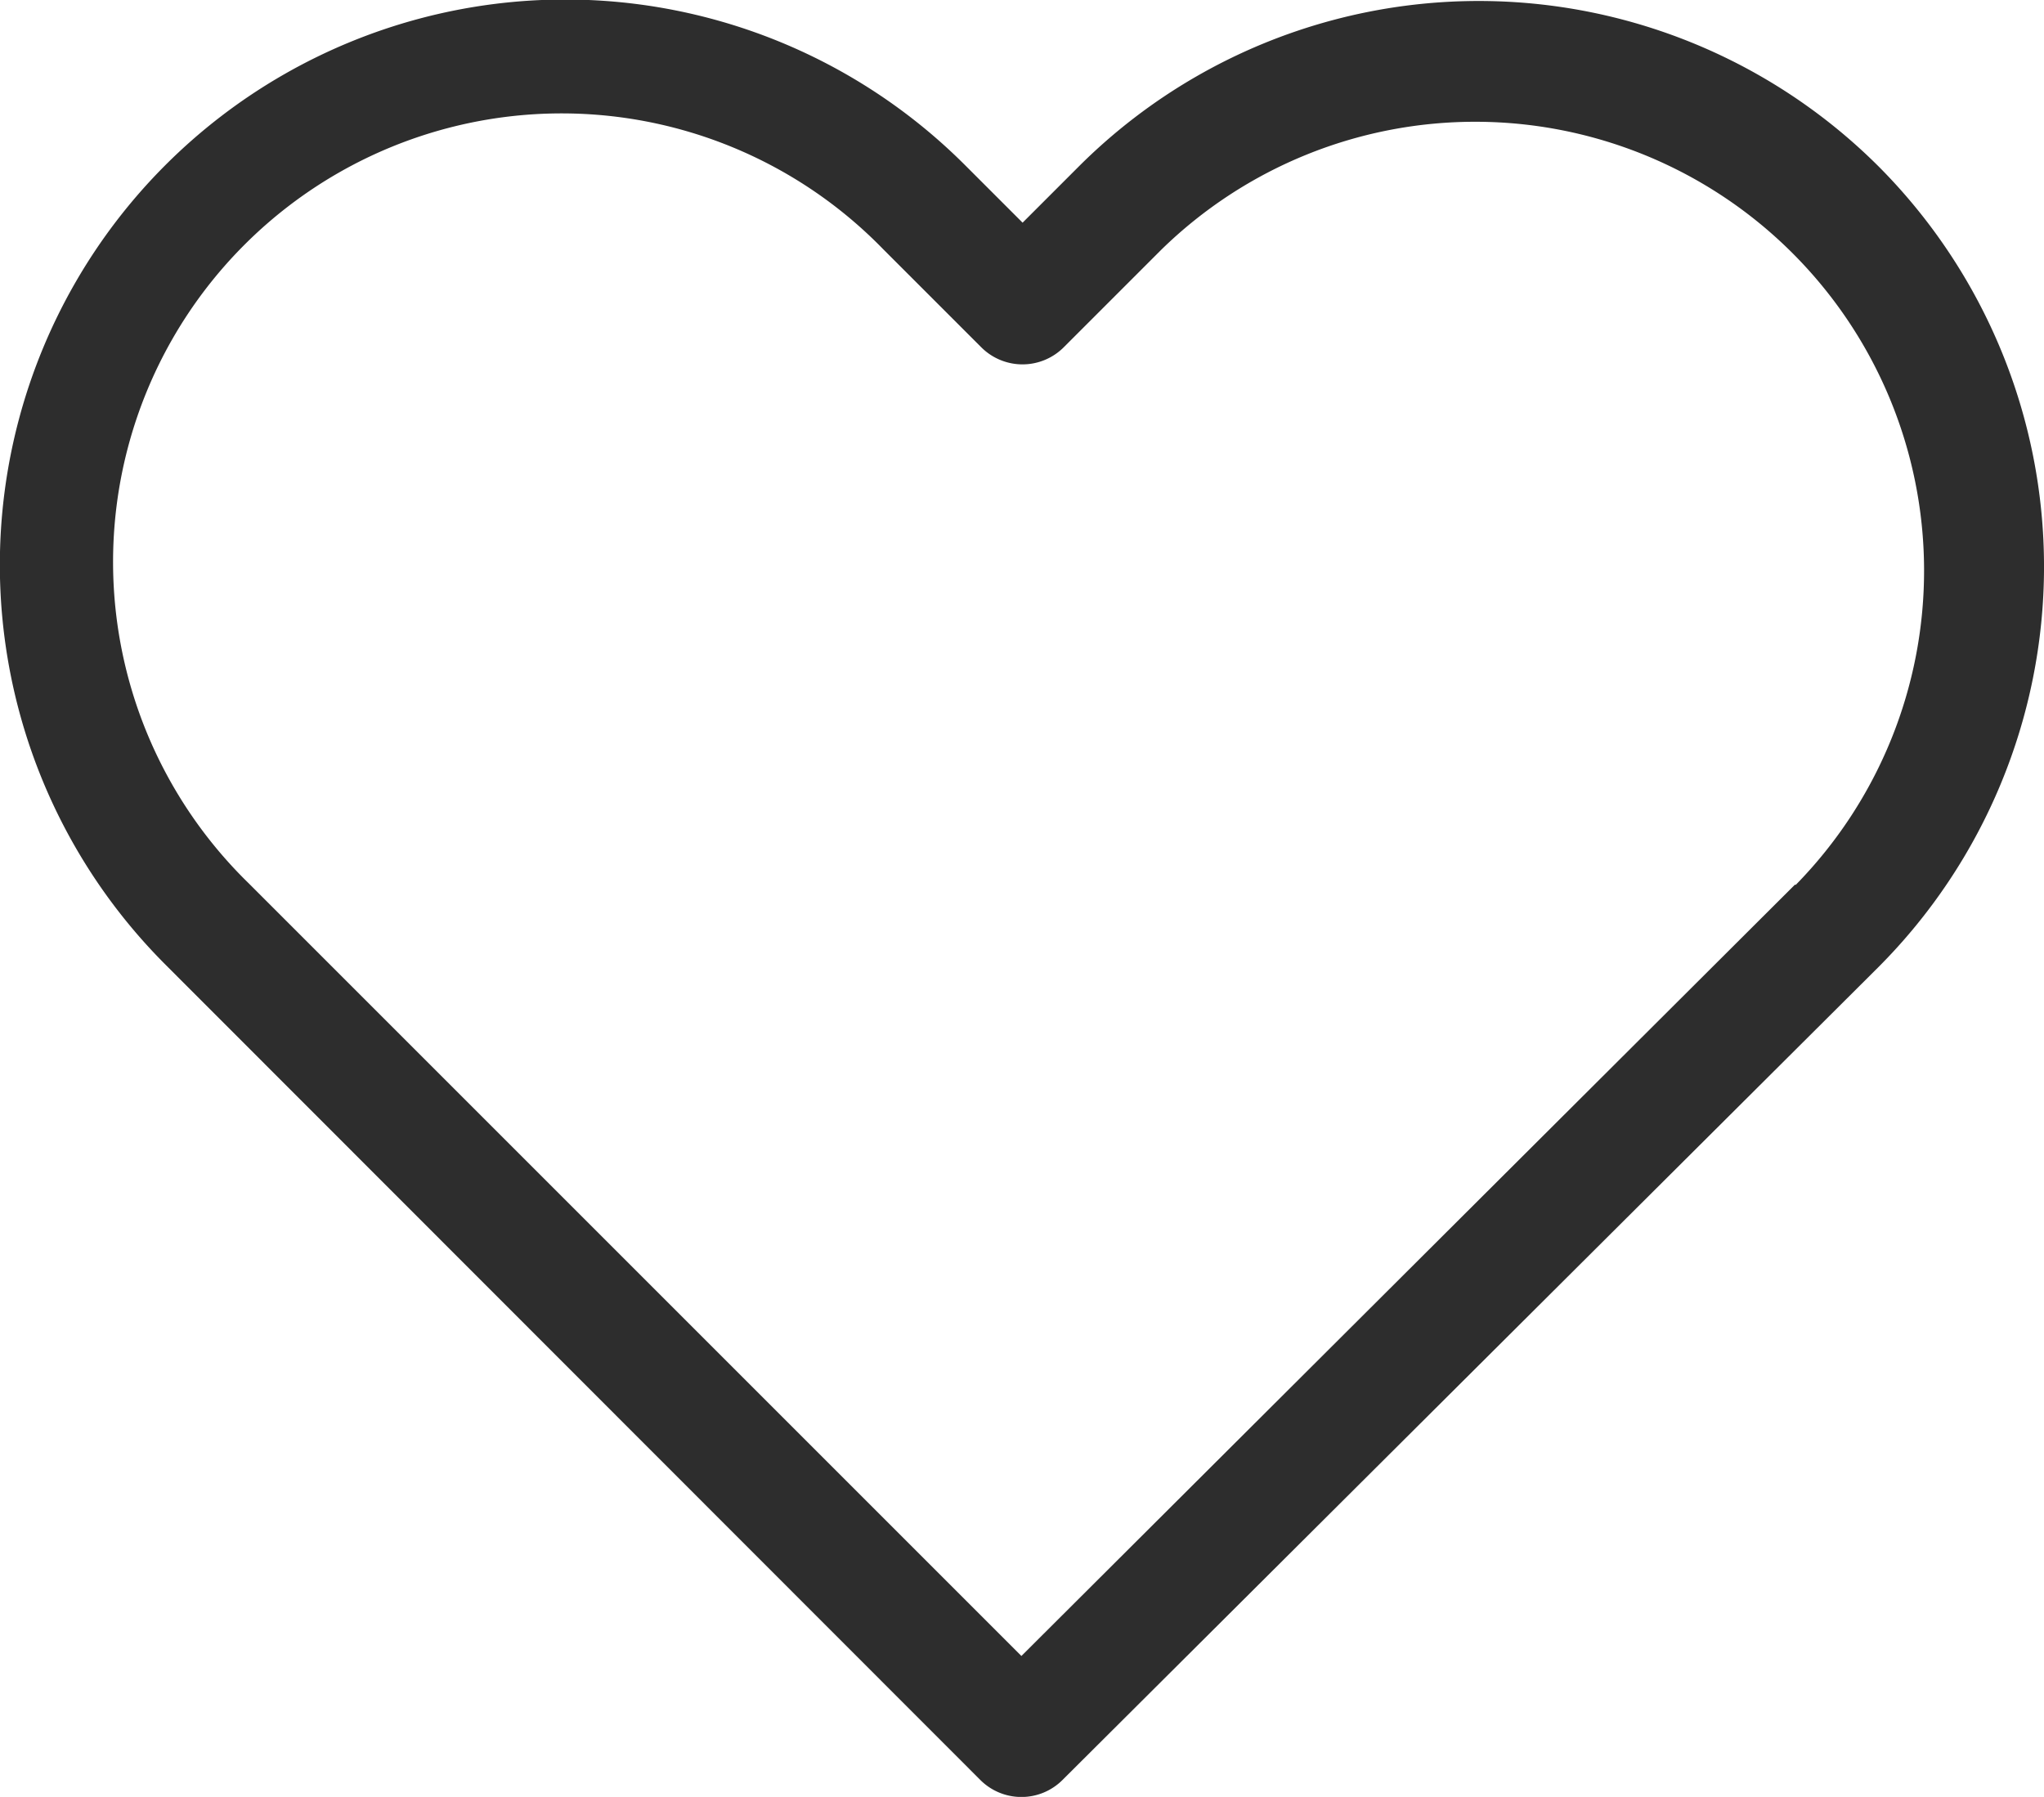 <svg xmlns="http://www.w3.org/2000/svg" width="12.171" height="10.7" viewBox="0 0 12.171 10.7">
  <g id="icon-favourite" transform="translate(0 -28.501)">
    <path id="Path_2554" data-name="Path 2554" d="M11.188,29.494a3.37,3.37,0,0,0-4.766,0l-.333.333-.338-.338a3.367,3.367,0,0,0-4.766-.005,3.367,3.367,0,0,0,.005,4.766L5.837,39.1a.346.346,0,0,0,.49,0l4.856-4.838a3.376,3.376,0,0,0,.005-4.768Zm-.5,4.275L6.082,38.362l-4.6-4.6a2.671,2.671,0,1,1,3.777-3.777l.583.583a.347.347,0,0,0,.493,0l.578-.578a2.673,2.673,0,0,1,3.78,3.78Z" fill="#2d2d2d"/>
  </g>
</svg>
